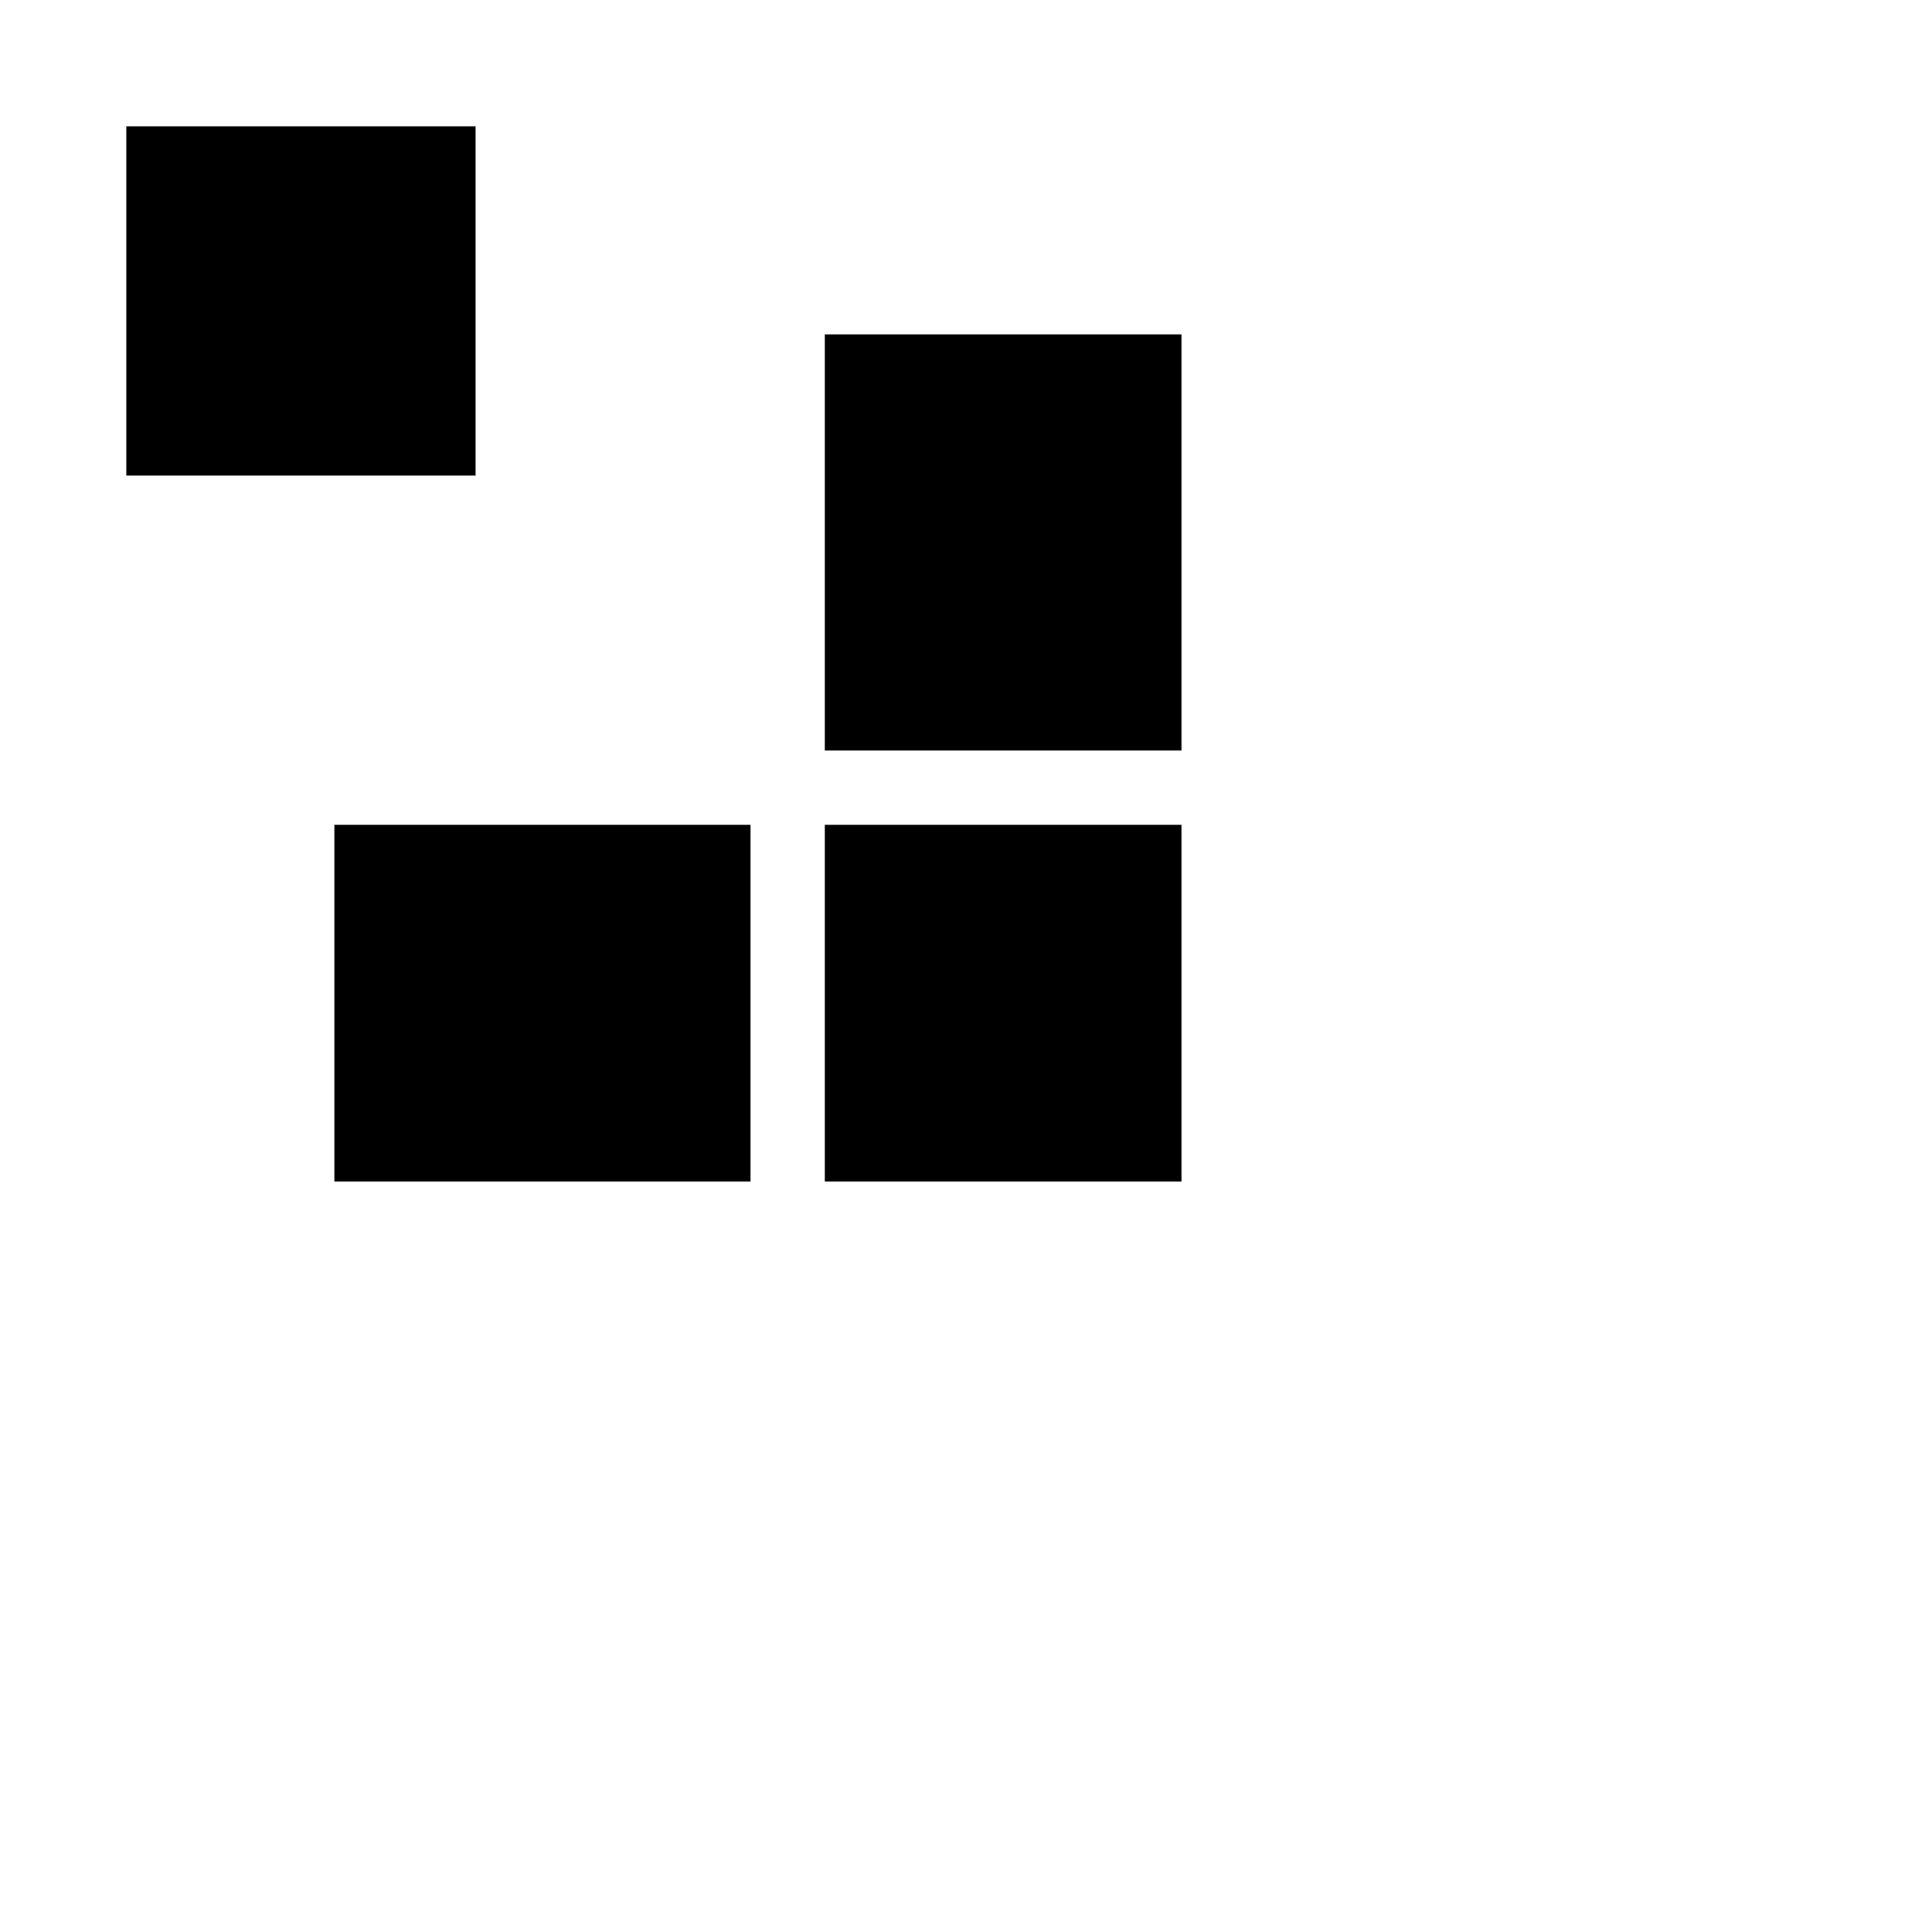 <?xml version="1.0" standalone="no"?>
<!DOCTYPE svg PUBLIC "-//W3C//DTD SVG 20010904//EN"
 "http://www.w3.org/TR/2001/REC-SVG-20010904/DTD/svg10.dtd">
<svg version="1.0" xmlns="http://www.w3.org/2000/svg"
 width="260pt" height="260pt" viewBox="0 0 260 260"
 preserveAspectRatio="xMidYMid meet">
<g transform="translate(0,260) scale(0.1,-0.1)"
fill="#000000" stroke="none">
<path d="M170 2195 l0 -235 235 0 235 0 0 235 0 235 -235 0 -235 0 0 -235z"/>
<path d="M1110 1870 l0 -280 240 0 240 0 0 280 0 280 -240 0 -240 0 0 -280z"/>
<path d="M450 1250 l0 -240 280 0 280 0 0 240 0 240 -280 0 -280 0 0 -240z"/>
<path d="M1110 1250 l0 -240 240 0 240 0 0 240 0 240 -240 0 -240 0 0 -240z"/>
</g>
</svg>
